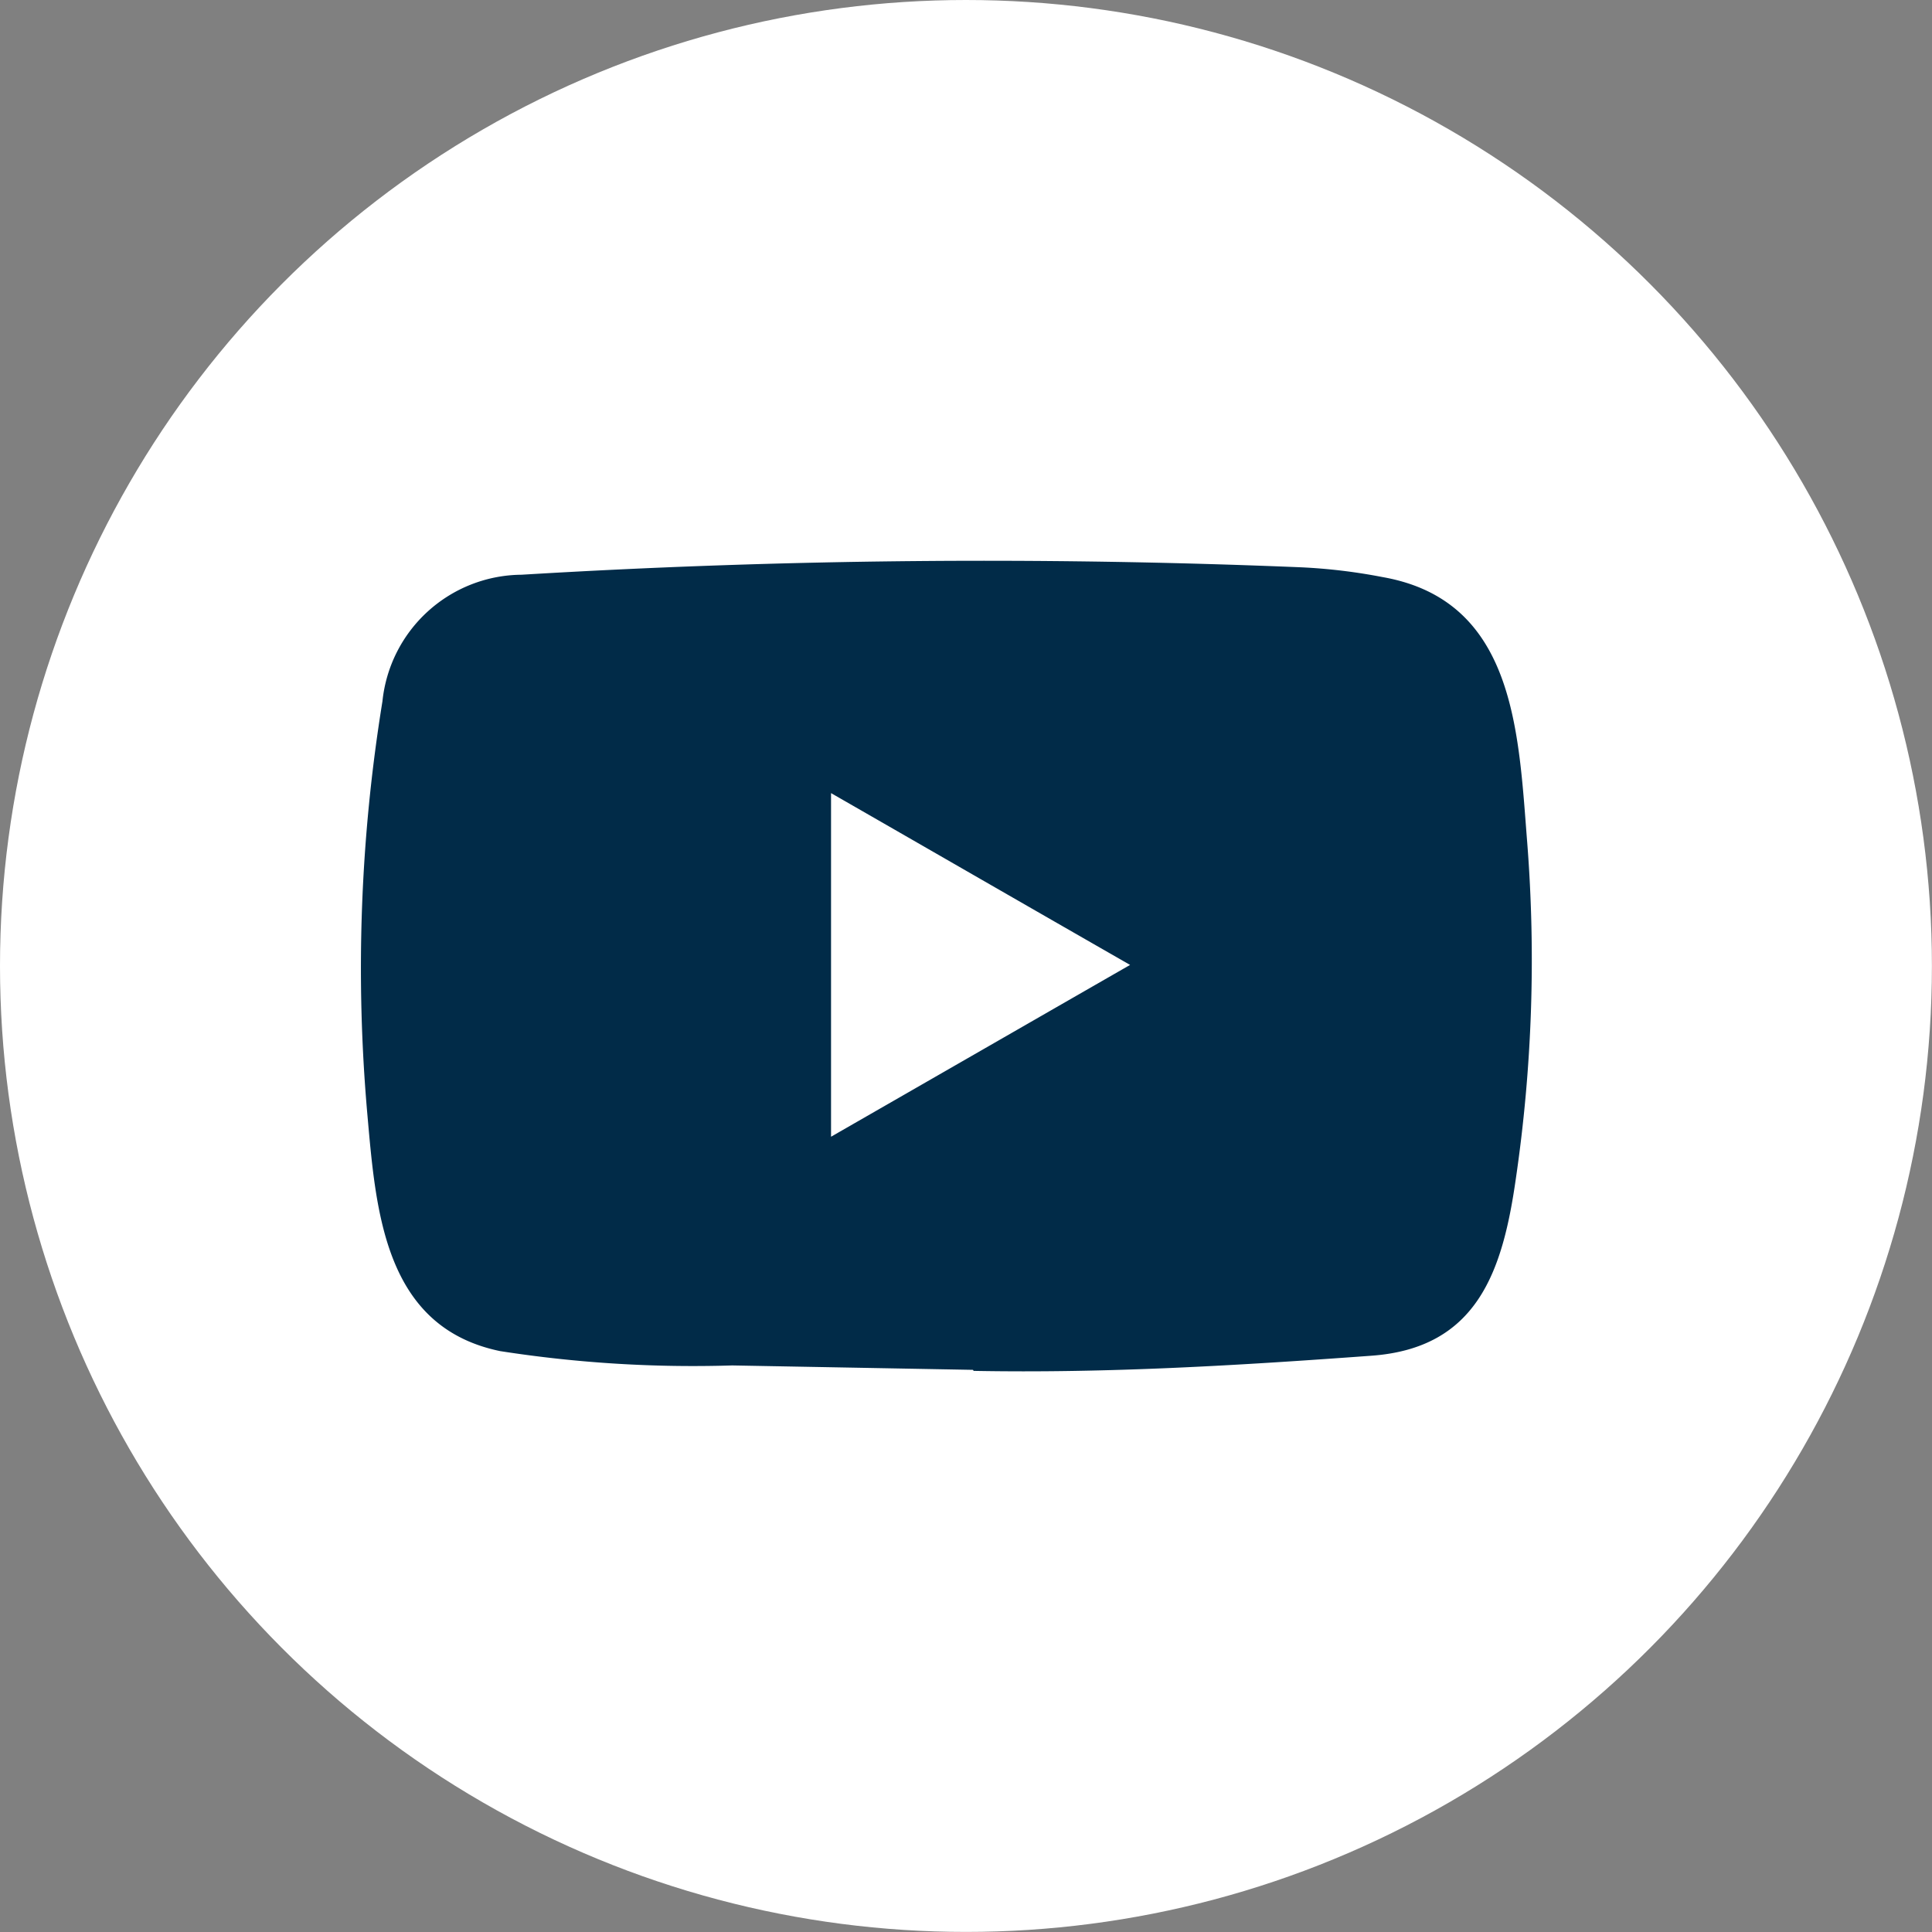 <?xml version="1.0" encoding="UTF-8"?> <svg xmlns="http://www.w3.org/2000/svg" width="24.143" height="24.143" viewBox="0 0 24.143 24.143"><rect x="0" y="0" width="24.143" height="24.143" fill="#808080" stroke="none"/><g id="icon-youtube-white" transform="translate(-1730.479 -8.929)"><g id="Group_246" data-name="Group 246" transform="translate(1730.479 8.929)"><g id="icon-youtube-white-2" data-name="icon-youtube-white"><ellipse id="Ellipse_15" data-name="Ellipse 15" cx="12.071" cy="12.071" rx="12.071" ry="12.071" fill="#fff"></ellipse></g><g id="youtube-3" transform="translate(2.671 2.915)"><path id="Path_510" data-name="Path 510" d="M0,.79H18.309V19.1H0Z" transform="translate(0 -0.79)" fill="none"></path><path id="Path_511" data-name="Path 511" d="M258.562,569.732l-3-.055a15.67,15.67,0,0,1-2.9-.179c-1.449-.3-1.552-1.748-1.66-2.966a20.806,20.806,0,0,1,.189-5.153,1.762,1.762,0,0,1,1.738-1.583,96.068,96.068,0,0,1,9.736-.093,7.036,7.036,0,0,1,1.022.122c1.662.291,1.7,1.937,1.81,3.322a18.83,18.83,0,0,1-.143,4.2c-.165,1.151-.48,2.116-1.81,2.209-1.667.122-3.3.22-4.967.189C258.577,569.732,258.567,569.732,258.562,569.732Zm-1.765-2.913c1.256-.721,2.488-1.43,3.737-2.147-1.259-.721-2.488-1.43-3.737-2.147Z" transform="translate(-249.083 -555.529)" fill="#012b48"></path></g></g></g></svg> 